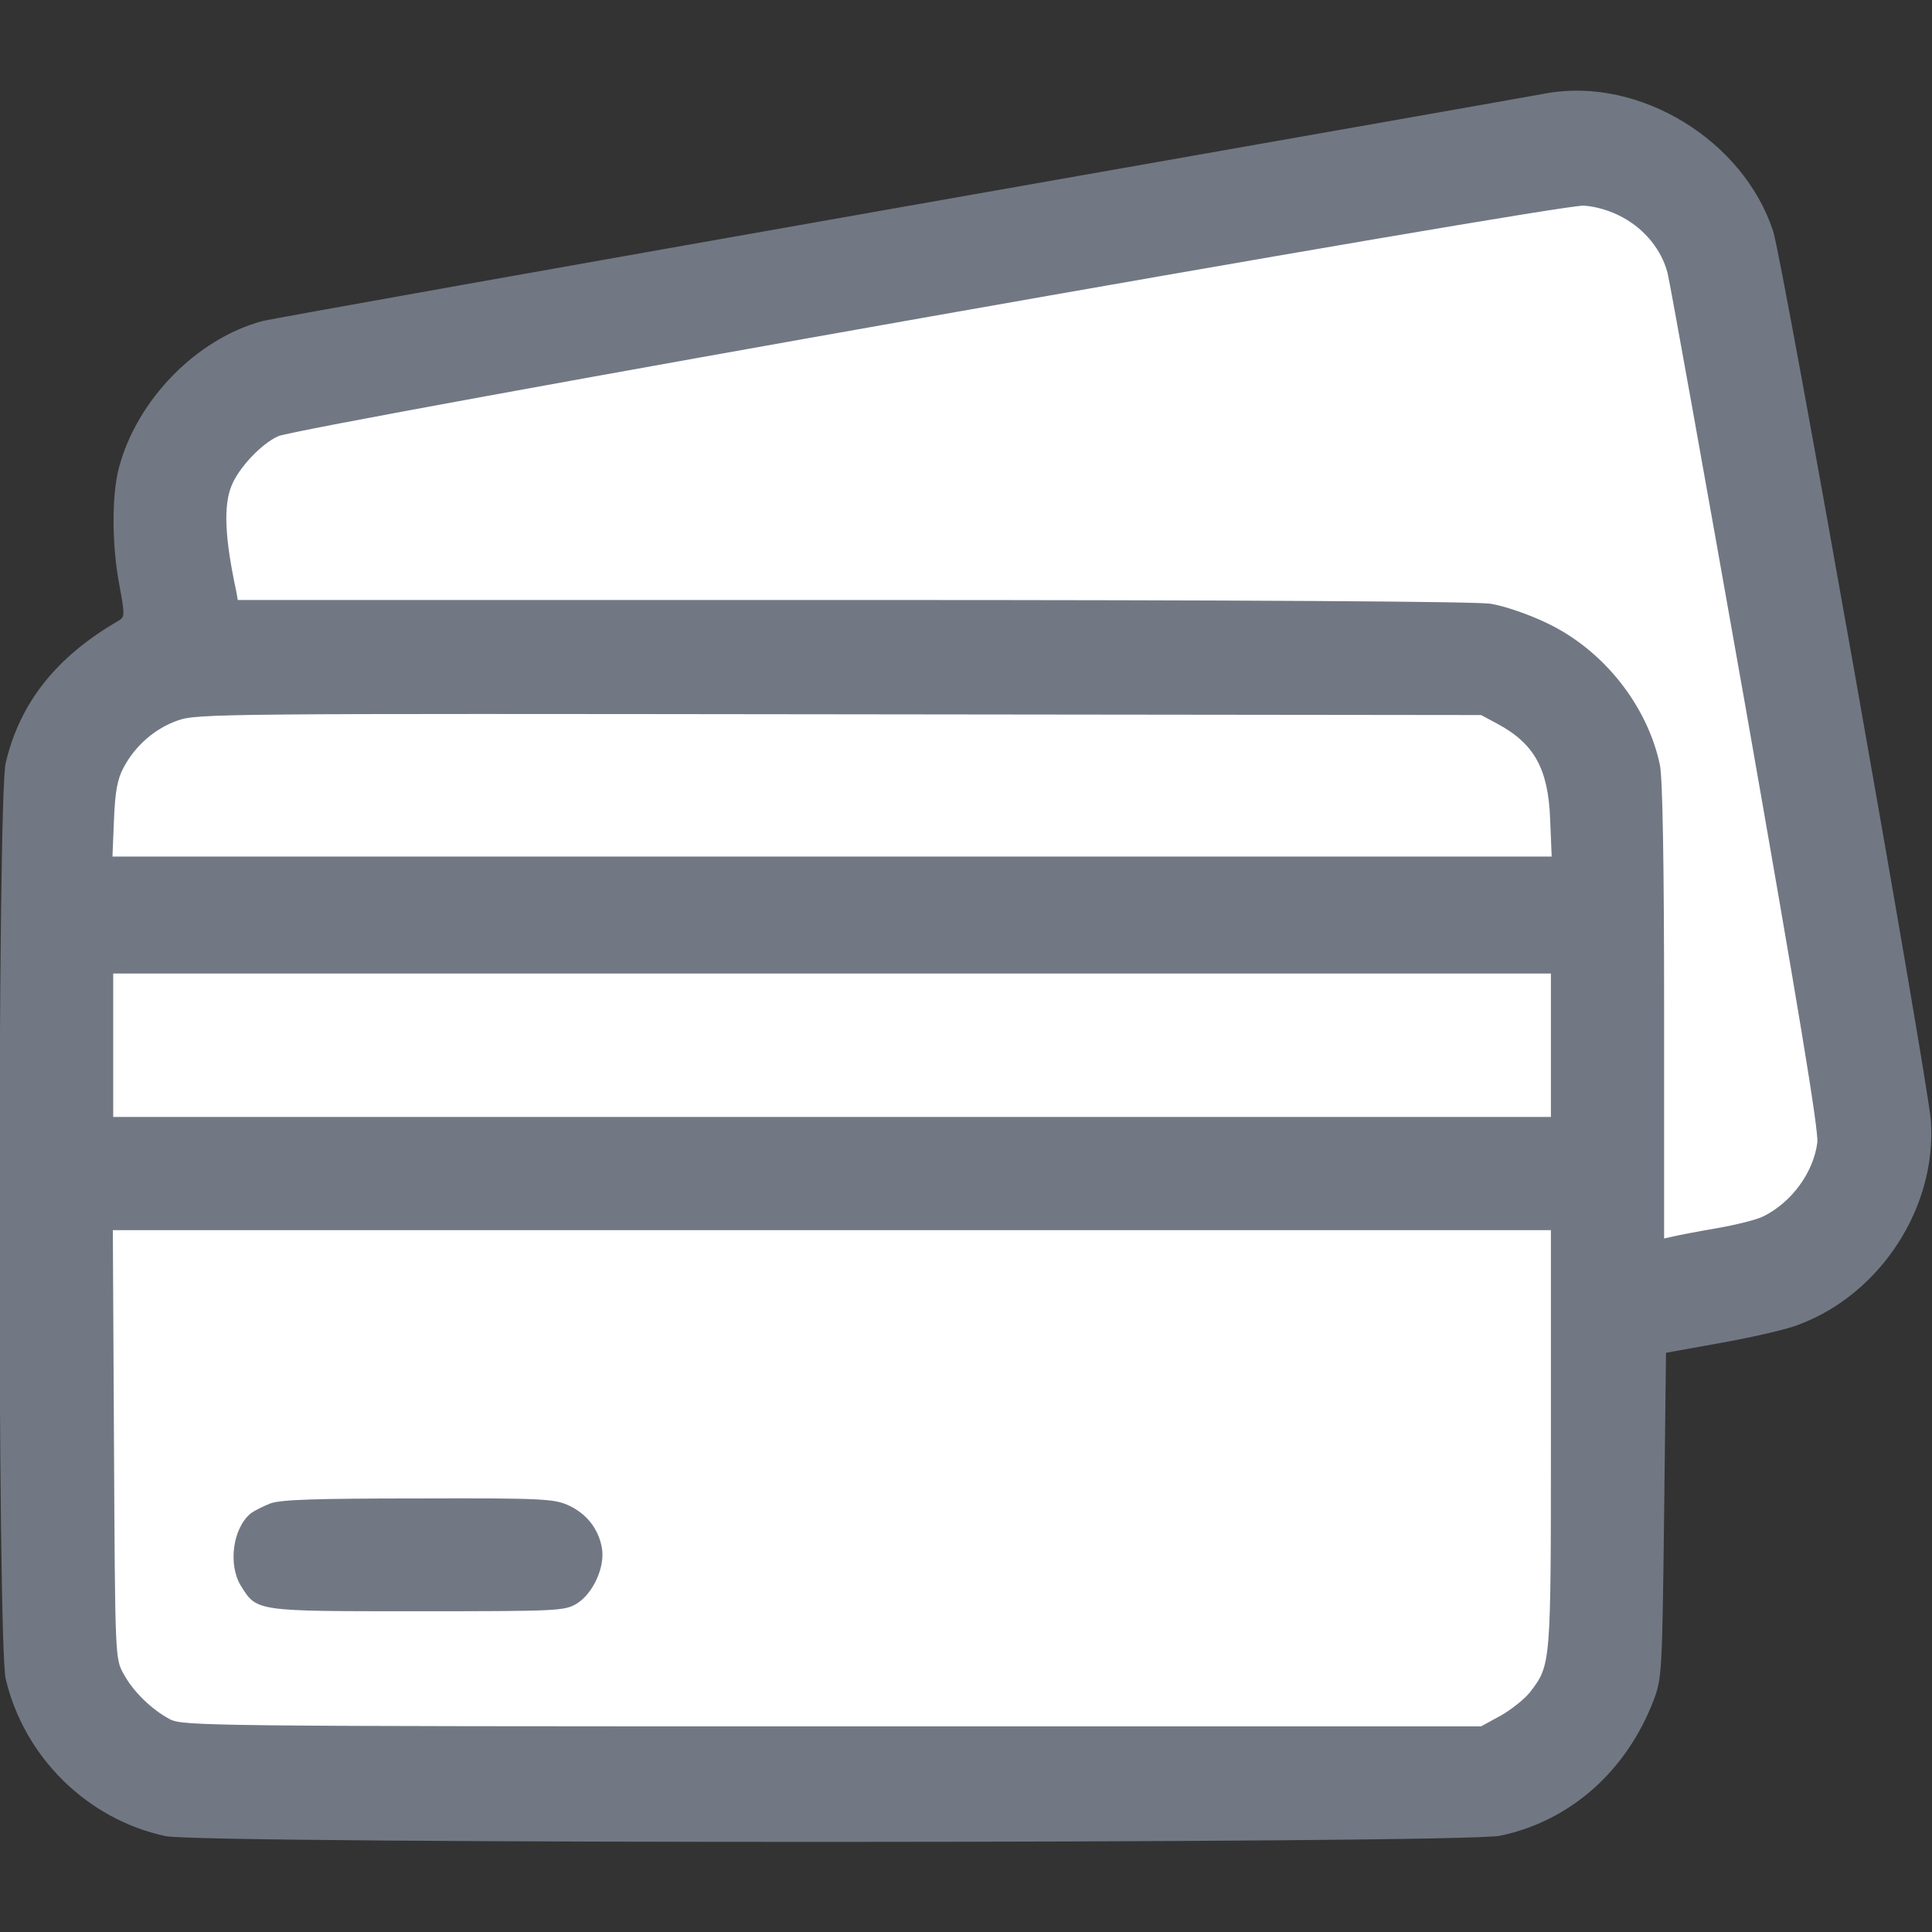 <svg width="47" height="47" viewBox="0 0 47 47" fill="none" xmlns="http://www.w3.org/2000/svg">
<rect x="0" y="0" width="47" height="47" fill="#333333" stroke="none"/>
<g clip-path="url(#clip0_354_154)">
<path d="M5.455 10.071L40.286 3.777L45.322 30.214L39.866 31.893L38.188 42.804L2.098 42.384L1.679 20.982L5.455 10.071Z" fill="white"/>
<path d="M37.637 2.267C37.509 2.295 30.514 3.525 22.078 5.012C13.651 6.499 6.582 7.757 6.38 7.812C4.783 8.243 3.333 9.721 2.892 11.383C2.718 12.044 2.718 13.246 2.901 14.219C3.039 14.963 3.039 15.009 2.883 15.101C1.378 15.973 0.487 17.083 0.138 18.561C-0.064 19.442 -0.064 39.959 0.138 40.84C0.588 42.75 2.13 44.264 4.03 44.668C4.958 44.861 35.553 44.852 36.49 44.659C38.206 44.301 39.574 43.08 40.235 41.345C40.428 40.822 40.437 40.666 40.483 36.856L40.529 32.909L41.906 32.661C42.668 32.524 43.503 32.331 43.769 32.221C45.761 31.468 47.12 29.357 46.973 27.264C46.9 26.291 43.365 6.316 43.136 5.627C42.411 3.406 39.886 1.873 37.637 2.267ZM39.473 5.287C40.015 5.581 40.419 6.077 40.566 6.637C40.621 6.848 41.474 11.603 42.466 17.212C43.742 24.473 44.247 27.511 44.21 27.796C44.118 28.521 43.586 29.246 42.906 29.586C42.75 29.669 42.236 29.797 41.759 29.88C41.282 29.962 40.804 30.054 40.694 30.082L40.483 30.128V24.62C40.483 20.976 40.446 18.938 40.382 18.616C40.079 17.166 39.005 15.807 37.628 15.156C37.188 14.944 36.6 14.742 36.26 14.687C35.875 14.632 30.468 14.596 20.728 14.596H5.784L5.747 14.384C5.463 13.063 5.435 12.291 5.637 11.805C5.821 11.364 6.362 10.795 6.766 10.612C7.308 10.373 37.94 4.957 38.528 5.003C38.831 5.021 39.189 5.131 39.473 5.287ZM36.407 17.597C37.325 18.084 37.665 18.699 37.711 19.938L37.748 20.838H20.242H2.736L2.773 19.938C2.8 19.268 2.855 18.956 3.002 18.681C3.287 18.139 3.773 17.717 4.333 17.524C4.802 17.359 5.472 17.359 20.425 17.377L36.031 17.395L36.407 17.597ZM37.729 25.428V27.172H20.242H2.754V25.428V23.683H20.242H37.729V25.428ZM37.729 35.011C37.729 40.51 37.729 40.501 37.224 41.162C37.096 41.327 36.774 41.584 36.517 41.731L36.031 41.997H20.242C5.022 41.997 4.444 41.988 4.131 41.823C3.682 41.584 3.232 41.143 3.002 40.712C2.8 40.354 2.8 40.28 2.773 35.131L2.745 29.926H20.242H37.729V35.011Z" fill="#717884"/>
<path d="M6.582 36.572C6.399 36.645 6.178 36.755 6.096 36.82C5.664 37.178 5.545 38.059 5.857 38.573C6.252 39.206 6.197 39.197 10.162 39.197C13.577 39.197 13.733 39.188 14.027 39.014C14.431 38.766 14.725 38.114 14.642 37.655C14.559 37.187 14.266 36.82 13.825 36.618C13.476 36.462 13.173 36.443 10.19 36.453C7.702 36.453 6.848 36.48 6.582 36.572Z" fill="#717884"/>
</g>
<defs>
<clipPath id="clip0_354_154">
<rect width="47" height="47" fill="white"/>
</clipPath>
</defs>
</svg>
